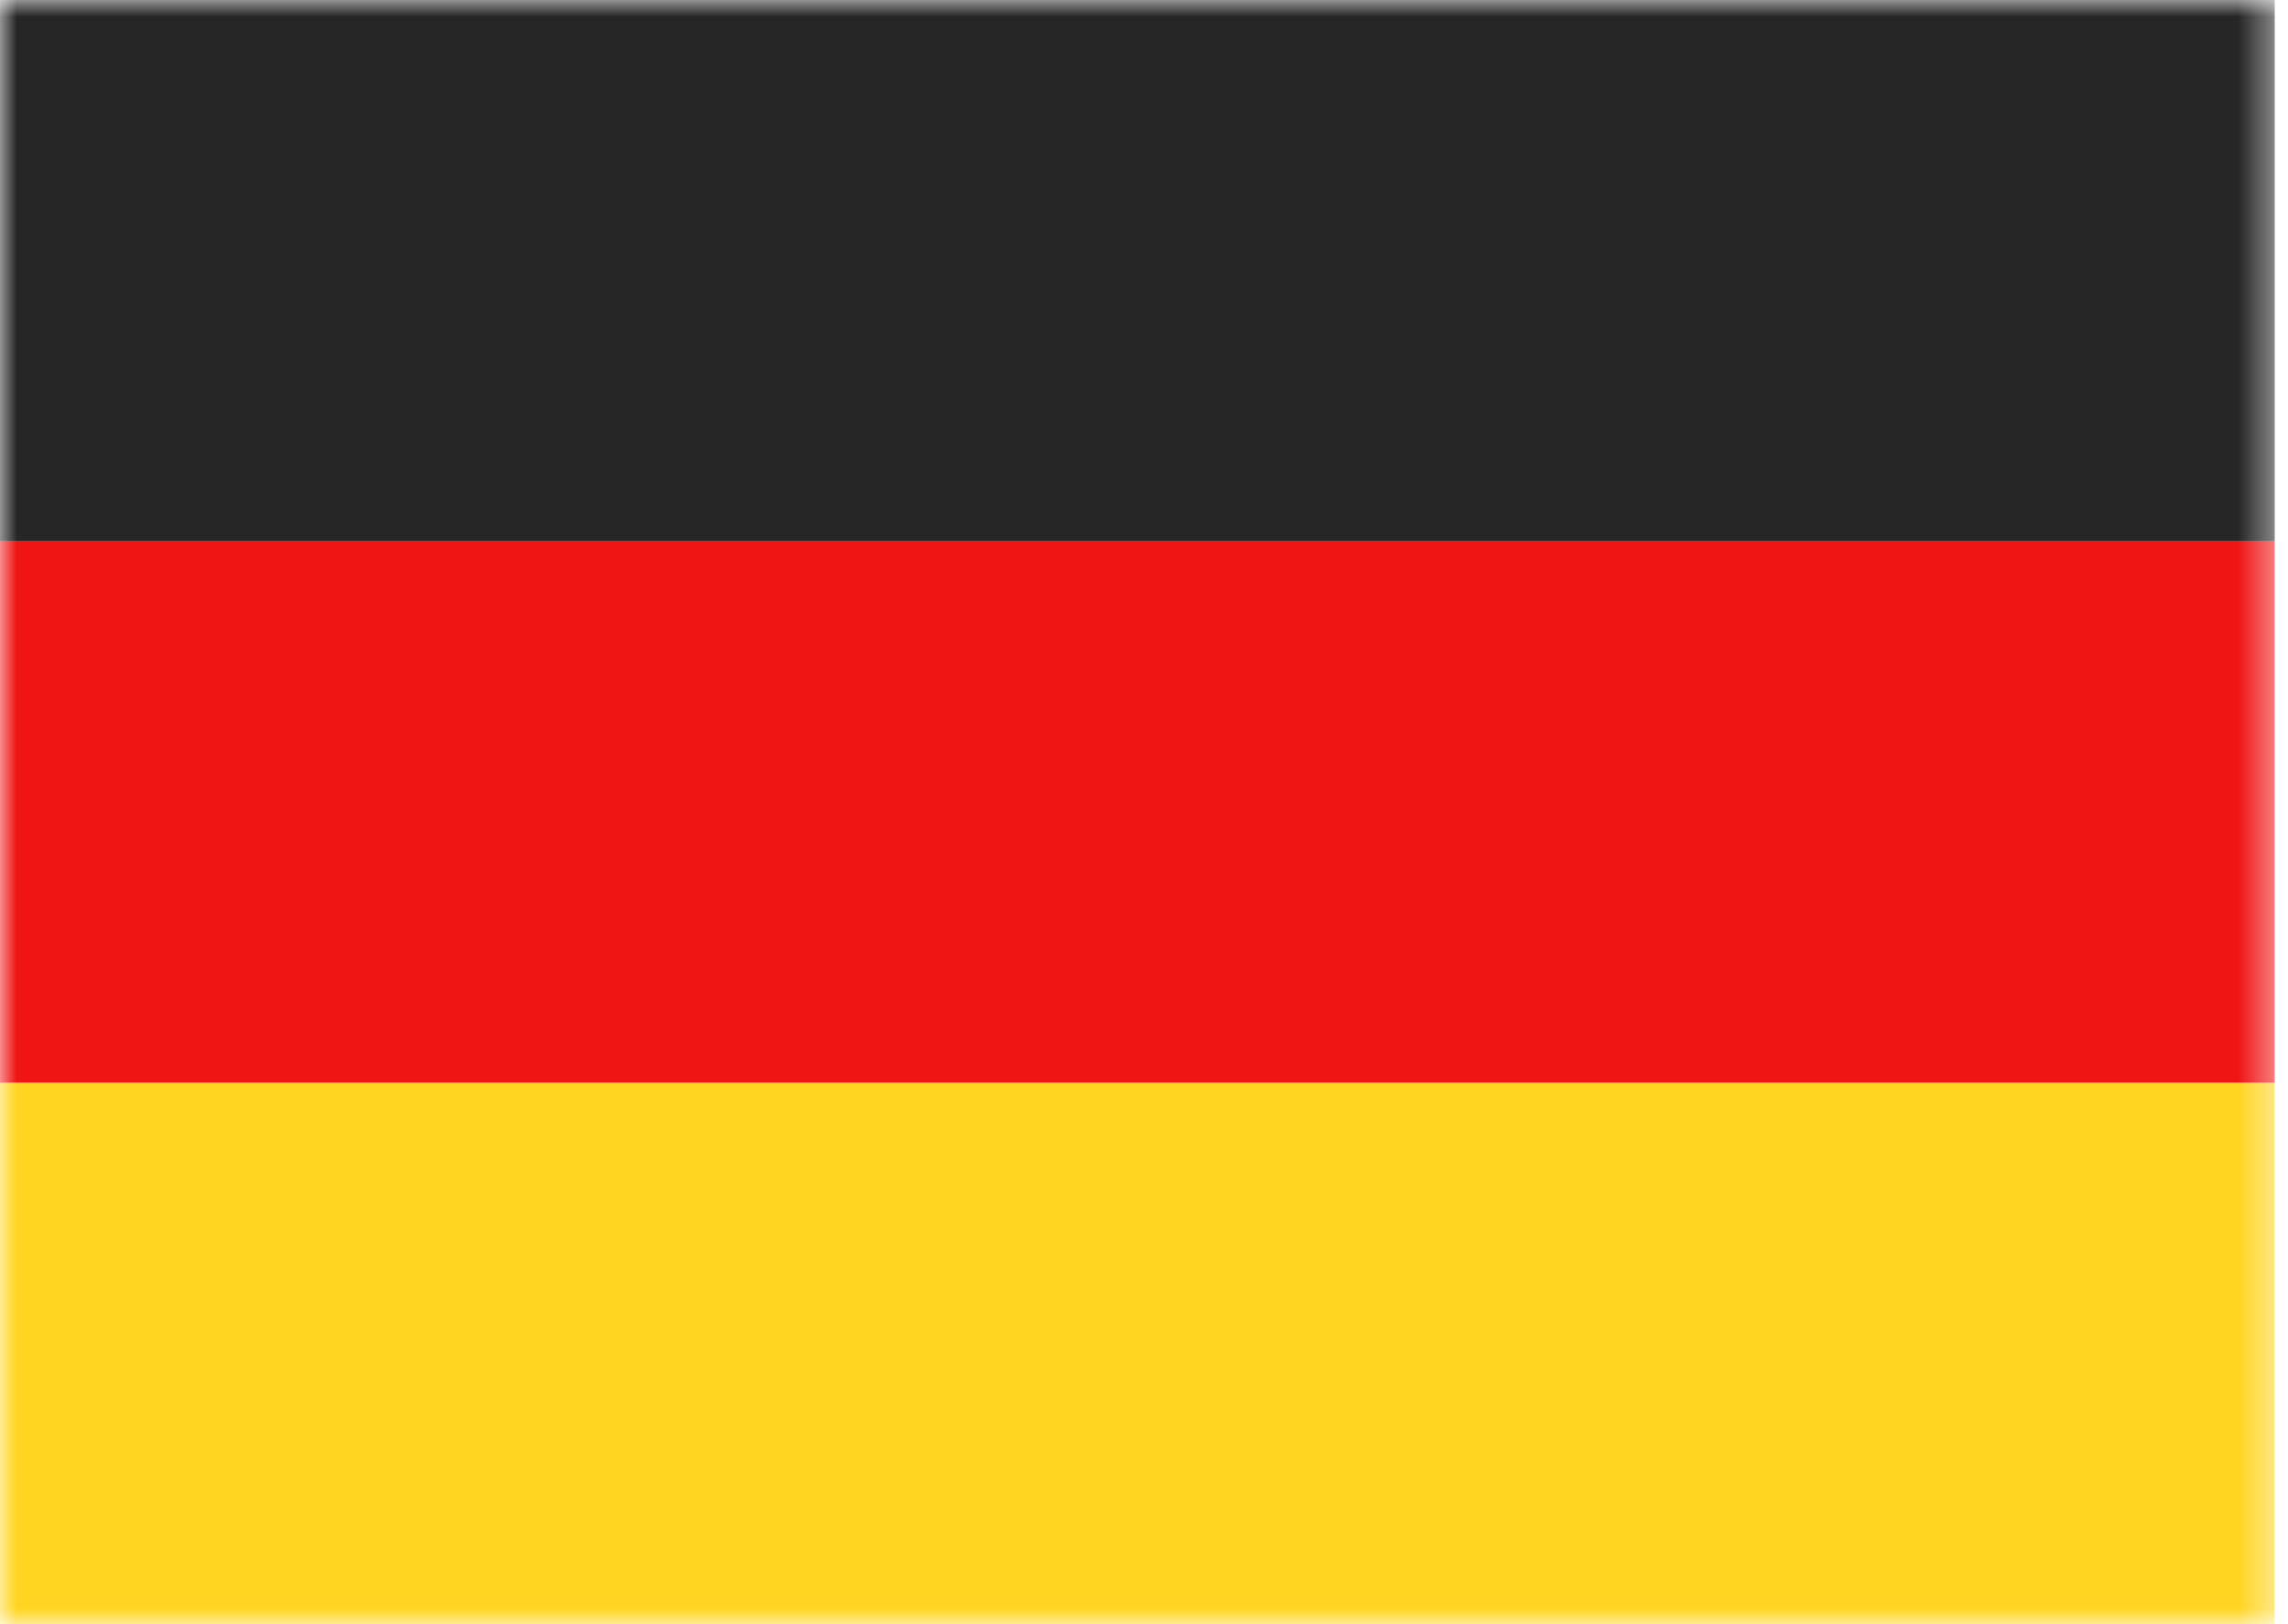 <svg width="69" height="49" viewBox="0 0 69 49" fill="none" xmlns="http://www.w3.org/2000/svg">
<rect width="68.6" height="49" fill="white"/>
<mask id="mask0_31_784" style="mask-type:luminance" maskUnits="userSpaceOnUse" x="0" y="0" width="69" height="49">
<rect width="68.6" height="49" fill="white"/>
</mask>
<g mask="url(#mask0_31_784)">
<path fill-rule="evenodd" clip-rule="evenodd" d="M0 16.333H68.6V0H0V16.333Z" fill="#262626"/>
<g filter="url(#filter0_d_31_784)">
<path fill-rule="evenodd" clip-rule="evenodd" d="M0 32.667H68.6V16.333H0V32.667Z" fill="#F01515"/>
</g>
<g filter="url(#filter1_d_31_784)">
<path fill-rule="evenodd" clip-rule="evenodd" d="M0 49H68.6V32.667H0V49Z" fill="#FFD521"/>
</g>
</g>
<defs>
<filter id="filter0_d_31_784" x="0" y="16.333" width="68.6" height="16.333" filterUnits="userSpaceOnUse" color-interpolation-filters="sRGB">
<feFlood flood-opacity="0" result="BackgroundImageFix"/>
<feColorMatrix in="SourceAlpha" type="matrix" values="0 0 0 0 0 0 0 0 0 0 0 0 0 0 0 0 0 0 127 0" result="hardAlpha"/>
<feOffset/>
<feColorMatrix type="matrix" values="0 0 0 0 0 0 0 0 0 0 0 0 0 0 0 0 0 0 0.06 0"/>
<feBlend mode="normal" in2="BackgroundImageFix" result="effect1_dropShadow_31_784"/>
<feBlend mode="normal" in="SourceGraphic" in2="effect1_dropShadow_31_784" result="shape"/>
</filter>
<filter id="filter1_d_31_784" x="0" y="32.667" width="68.6" height="16.333" filterUnits="userSpaceOnUse" color-interpolation-filters="sRGB">
<feFlood flood-opacity="0" result="BackgroundImageFix"/>
<feColorMatrix in="SourceAlpha" type="matrix" values="0 0 0 0 0 0 0 0 0 0 0 0 0 0 0 0 0 0 127 0" result="hardAlpha"/>
<feOffset/>
<feColorMatrix type="matrix" values="0 0 0 0 0 0 0 0 0 0 0 0 0 0 0 0 0 0 0.06 0"/>
<feBlend mode="normal" in2="BackgroundImageFix" result="effect1_dropShadow_31_784"/>
<feBlend mode="normal" in="SourceGraphic" in2="effect1_dropShadow_31_784" result="shape"/>
</filter>
</defs>
</svg>
